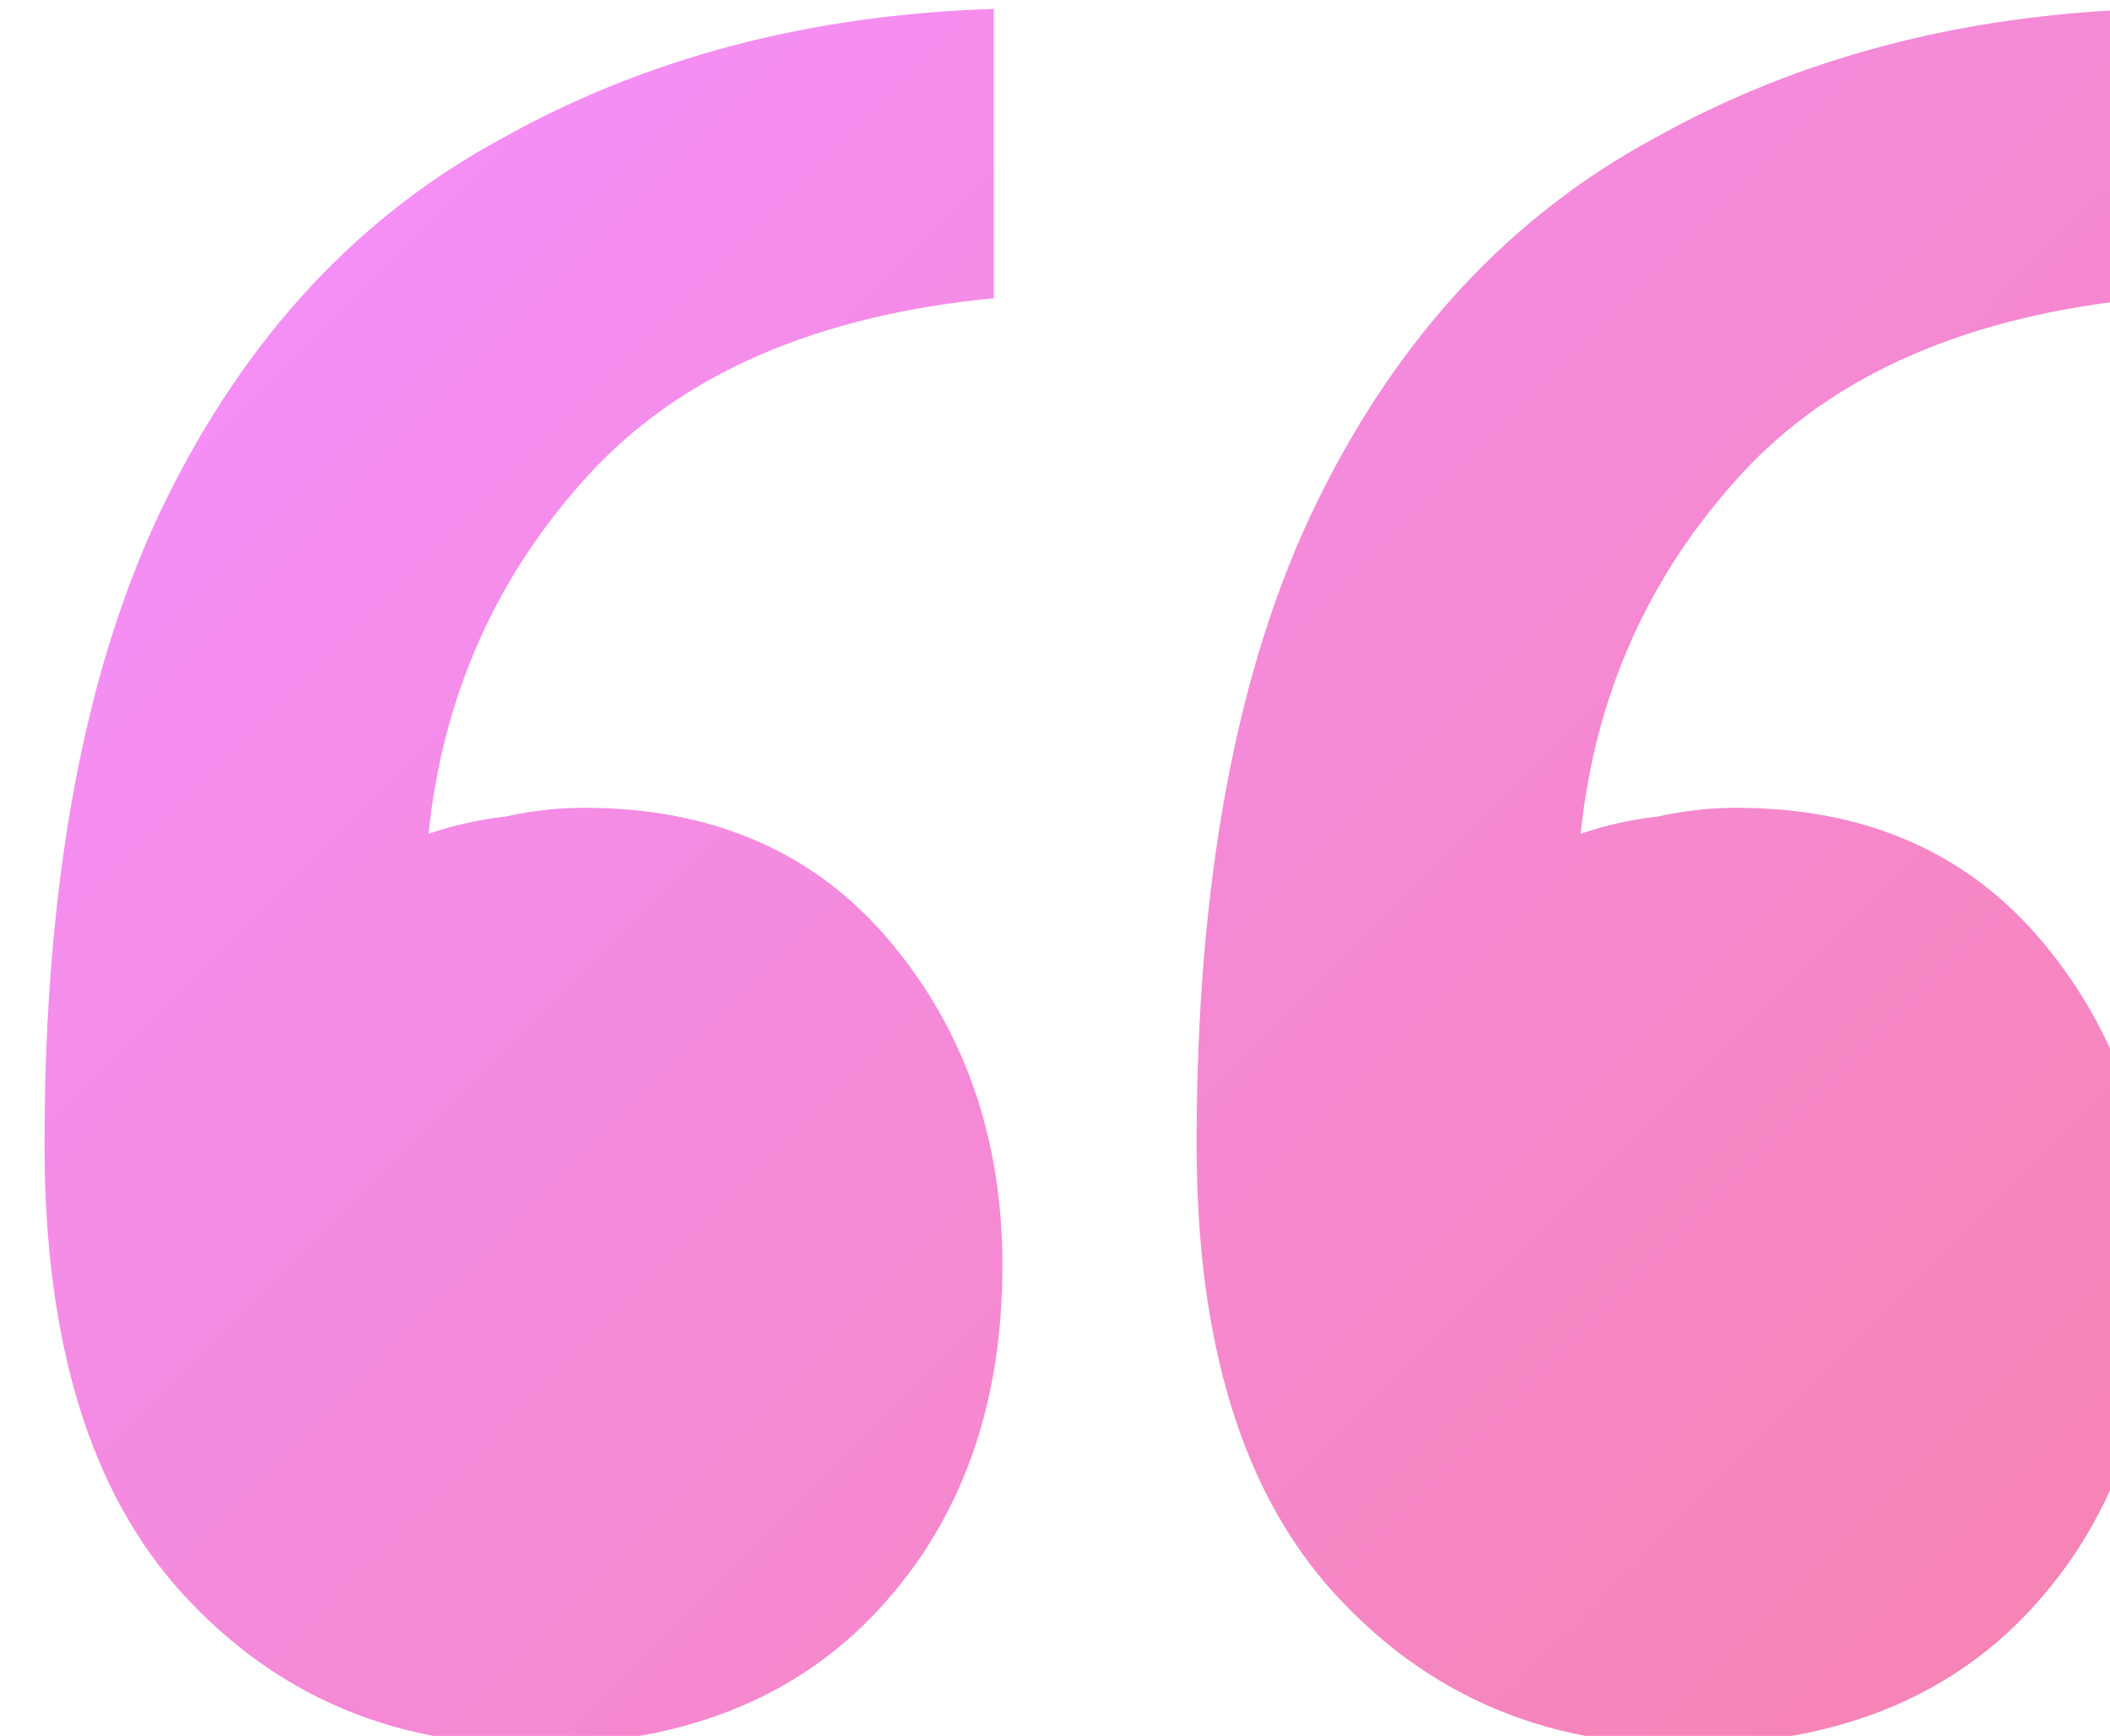 <?xml version="1.0" encoding="UTF-8"?> <svg xmlns="http://www.w3.org/2000/svg" width="237" height="195" viewBox="0 0 237 195" fill="none"> <g filter="url(#filter0_i_4371_12786)"> <path d="M236.031 32.5C215.998 34.44 200.812 41.07 190.472 52.388C180.133 63.706 174.155 77.127 172.54 92.649C175.448 91.679 178.356 91.032 181.264 90.709C184.172 90.062 187.08 89.739 189.988 89.739C204.528 89.739 215.998 94.751 224.399 104.776C232.8 114.801 237 126.928 237 141.157C237 157.002 232.315 169.938 222.945 179.963C213.575 189.988 200.65 195 184.172 195C168.339 195 155.254 189.341 144.914 178.022C134.575 166.704 129.405 149.888 129.405 127.575C129.405 97.823 133.928 73.731 142.975 55.298C152.022 36.866 164.624 23.284 180.779 14.552C196.935 5.498 215.352 0.647 236.031 0V32.5ZM106.626 32.5C86.593 34.44 71.407 41.07 61.068 52.388C50.728 63.706 44.751 77.127 43.135 92.649C46.043 91.679 48.951 91.032 51.859 90.709C54.767 90.062 57.675 89.739 60.583 89.739C75.123 89.739 86.593 94.751 94.994 104.776C103.395 114.801 107.595 126.928 107.595 141.157C107.595 157.002 102.91 169.938 93.54 179.963C84.17 189.988 71.245 195 54.767 195C38.935 195 25.849 189.341 15.509 178.022C5.17 166.704 0 149.888 0 127.575C0 97.823 4.524 73.731 13.571 55.298C22.618 36.866 35.219 23.284 51.374 14.552C67.53 5.498 85.947 0.647 106.626 0V32.5Z" fill="url(#paint0_linear_4371_12786)"></path> </g> <defs> <filter id="filter0_i_4371_12786" x="0" y="0" width="242" height="196" filterUnits="userSpaceOnUse" color-interpolation-filters="sRGB"> <feFlood flood-opacity="0" result="BackgroundImageFix"></feFlood> <feBlend mode="normal" in="SourceGraphic" in2="BackgroundImageFix" result="shape"></feBlend> <feColorMatrix in="SourceAlpha" type="matrix" values="0 0 0 0 0 0 0 0 0 0 0 0 0 0 0 0 0 0 127 0" result="hardAlpha"></feColorMatrix> <feOffset dx="5" dy="1"></feOffset> <feGaussianBlur stdDeviation="7"></feGaussianBlur> <feComposite in2="hardAlpha" operator="arithmetic" k2="-1" k3="1"></feComposite> <feColorMatrix type="matrix" values="0 0 0 0 1 0 0 0 0 1 0 0 0 0 1 0 0 0 0.95 0"></feColorMatrix> <feBlend mode="normal" in2="shape" result="effect1_innerShadow_4371_12786"></feBlend> </filter> <linearGradient id="paint0_linear_4371_12786" x1="24" y1="19" x2="237" y2="231" gradientUnits="userSpaceOnUse"> <stop stop-color="#F58FF9"></stop> <stop offset="1" stop-color="#F682A9"></stop> </linearGradient> </defs> </svg> 